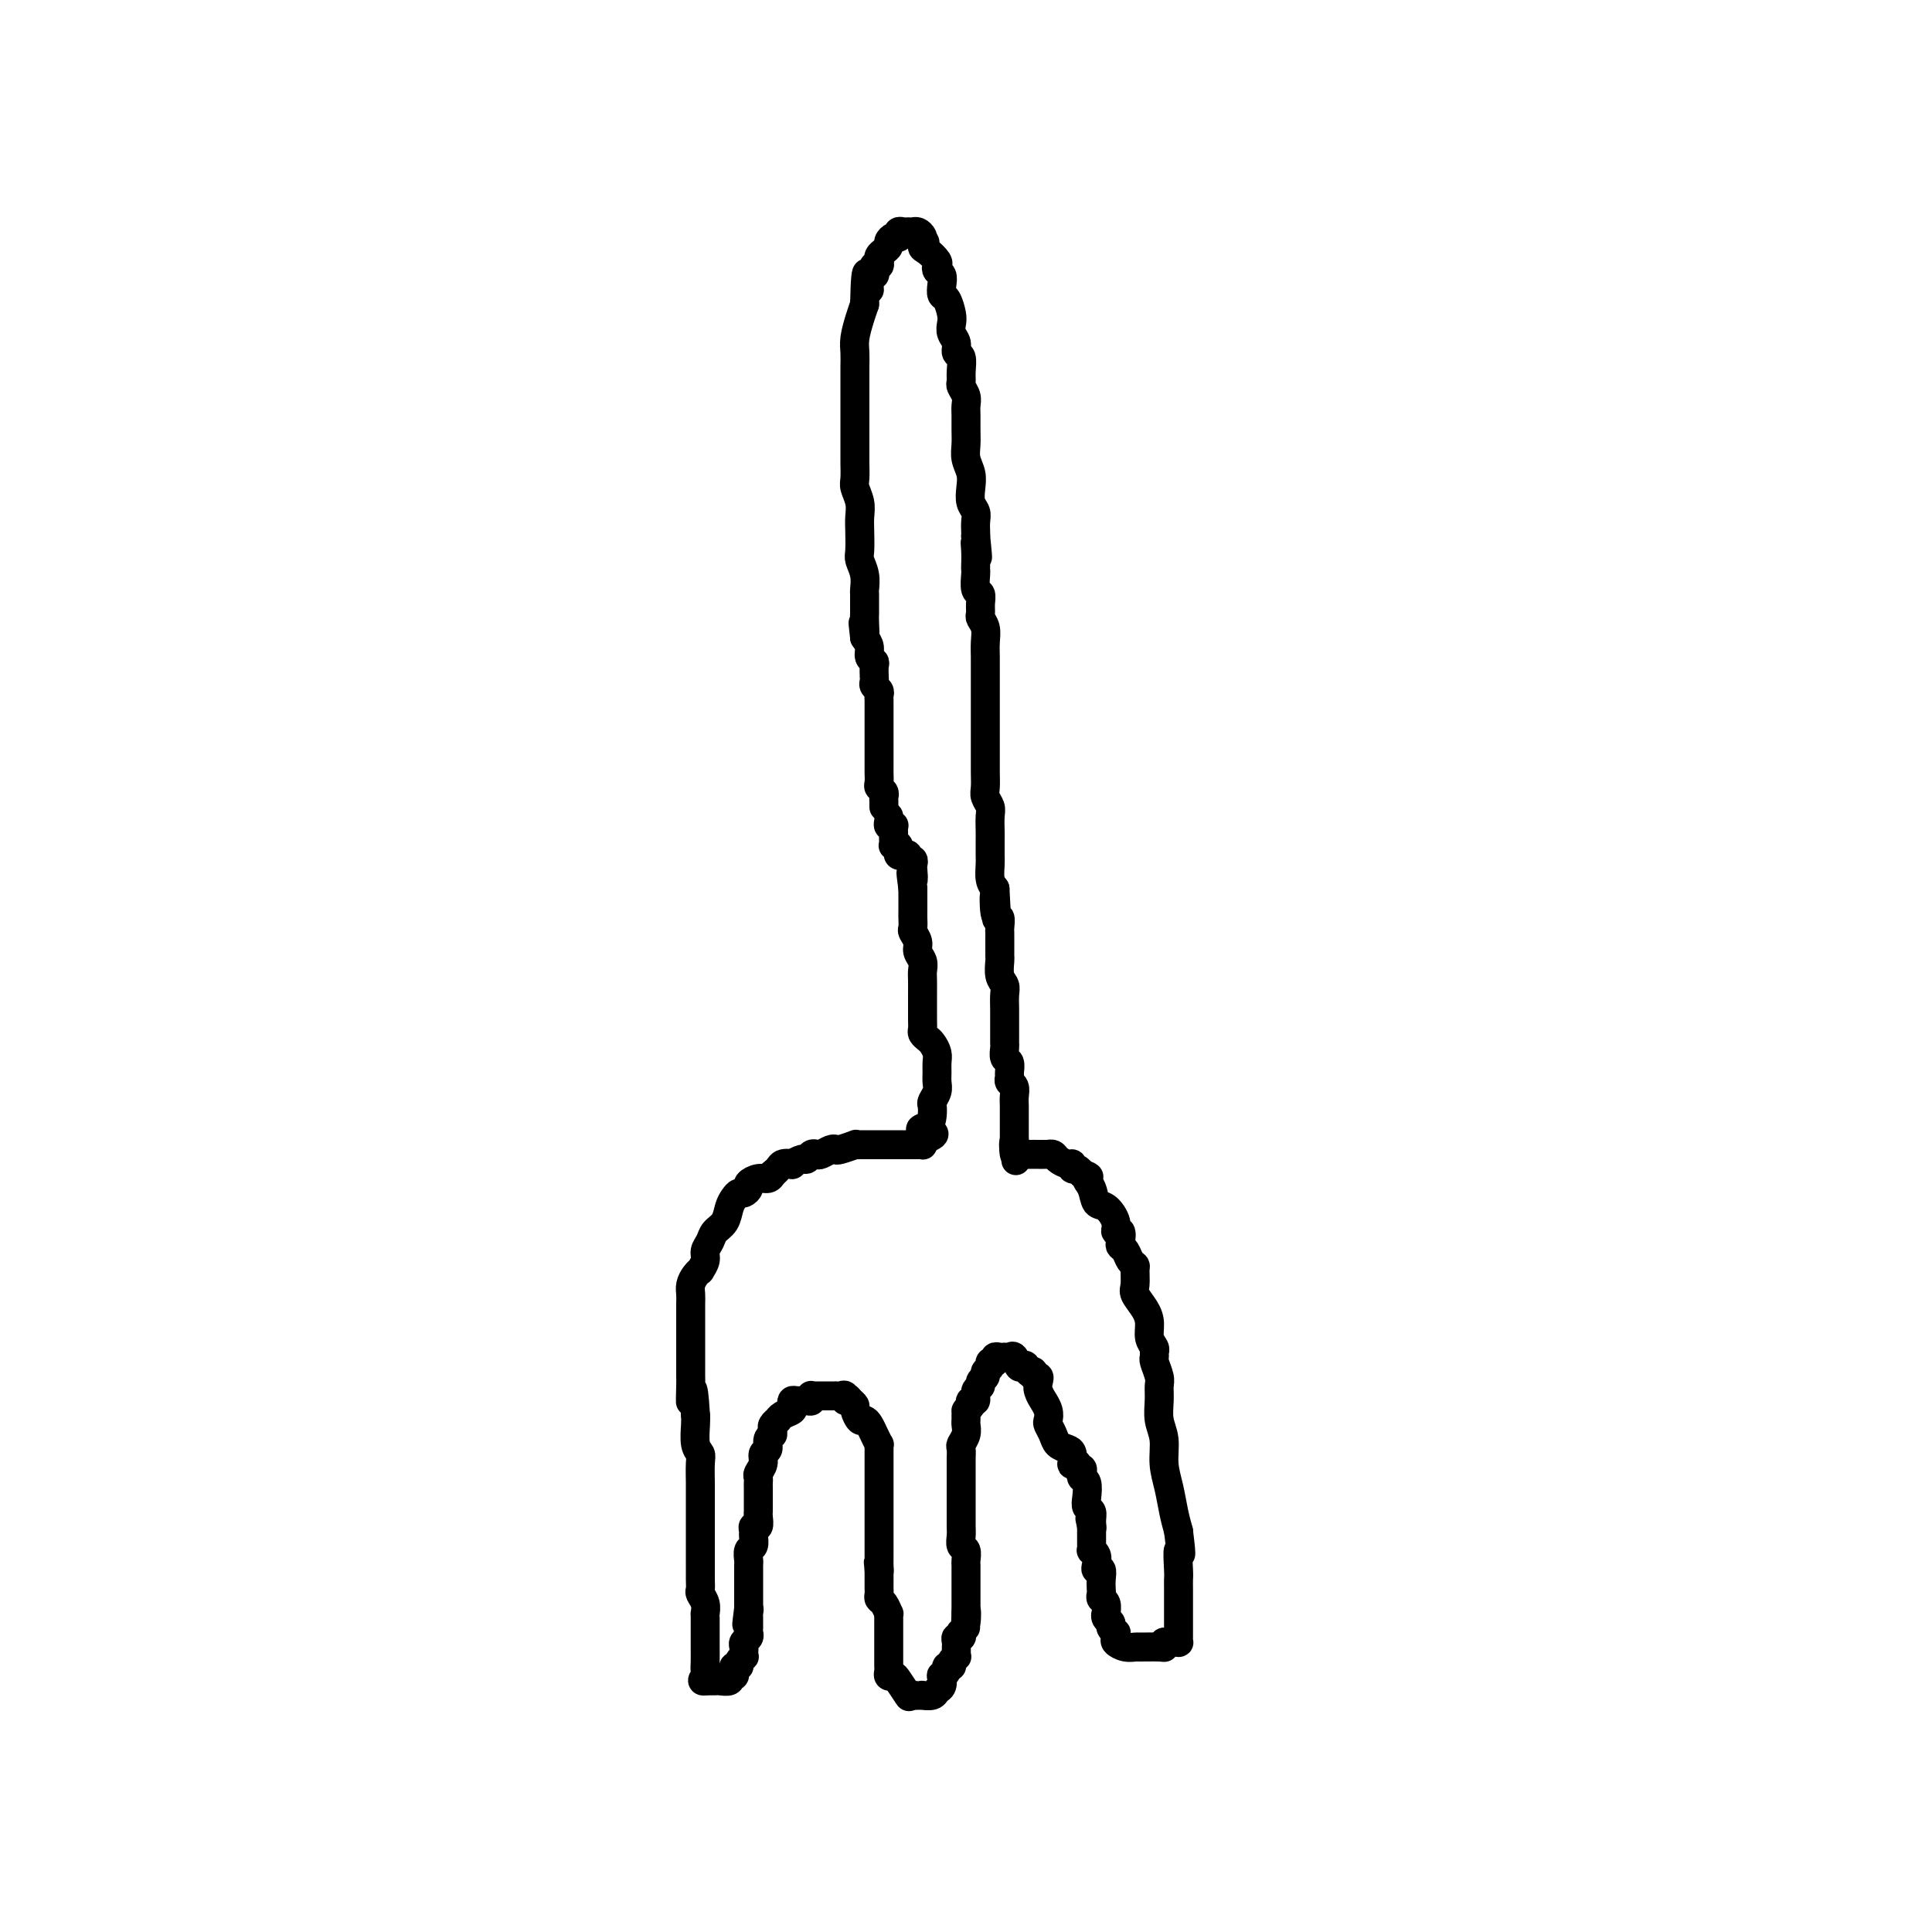 <svg viewBox='0 0 400 400' version='1.1' xmlns='http://www.w3.org/2000/svg' xmlns:xlink='http://www.w3.org/1999/xlink'><g fill='none' stroke='#000000' stroke-width='6' stroke-linecap='round' stroke-linejoin='round'><path d='M183,167c-0.002,0.089 -0.004,0.178 0,0c0.004,-0.178 0.015,-0.624 0,-1c-0.015,-0.376 -0.057,-0.682 0,-1c0.057,-0.318 0.211,-0.649 0,-1c-0.211,-0.351 -0.789,-0.722 -1,-1c-0.211,-0.278 -0.057,-0.463 0,-1c0.057,-0.537 0.015,-1.427 0,-2c-0.015,-0.573 -0.004,-0.830 0,-1c0.004,-0.170 0.001,-0.254 0,-1c-0.001,-0.746 -0.000,-2.154 0,-3c0.000,-0.846 0.000,-1.129 0,-2c-0.000,-0.871 -0.000,-2.328 0,-3c0.000,-0.672 0.000,-0.557 0,-1c-0.000,-0.443 -0.000,-1.442 0,-2c0.000,-0.558 0.001,-0.674 0,-1c-0.001,-0.326 -0.004,-0.861 0,-1c0.004,-0.139 0.015,0.118 0,0c-0.015,-0.118 -0.057,-0.610 0,-1c0.057,-0.390 0.211,-0.677 0,-1c-0.211,-0.323 -0.789,-0.682 -1,-1c-0.211,-0.318 -0.055,-0.596 0,-1c0.055,-0.404 0.011,-0.933 0,-1c-0.011,-0.067 0.012,0.330 0,0c-0.012,-0.330 -0.058,-1.387 0,-2c0.058,-0.613 0.222,-0.783 0,-1c-0.222,-0.217 -0.829,-0.482 -1,-1c-0.171,-0.518 0.094,-1.291 0,-2c-0.094,-0.709 -0.547,-1.355 -1,-2'/><path d='M179,132c-0.619,-5.551 -0.166,-1.929 0,-1c0.166,0.929 0.044,-0.835 0,-2c-0.044,-1.165 -0.011,-1.732 0,-2c0.011,-0.268 -0.001,-0.236 0,-1c0.001,-0.764 0.014,-2.324 0,-3c-0.014,-0.676 -0.056,-0.467 0,-1c0.056,-0.533 0.211,-1.808 0,-3c-0.211,-1.192 -0.788,-2.300 -1,-3c-0.212,-0.700 -0.061,-0.993 0,-2c0.061,-1.007 0.030,-2.730 0,-4c-0.030,-1.270 -0.061,-2.089 0,-3c0.061,-0.911 0.212,-1.916 0,-3c-0.212,-1.084 -0.789,-2.249 -1,-3c-0.211,-0.751 -0.057,-1.089 0,-2c0.057,-0.911 0.015,-2.395 0,-3c-0.015,-0.605 -0.004,-0.332 0,-1c0.004,-0.668 0.001,-2.277 0,-3c-0.001,-0.723 -0.000,-0.559 0,-1c0.000,-0.441 0.000,-1.485 0,-2c-0.000,-0.515 -0.000,-0.499 0,-1c0.000,-0.501 0.000,-1.518 0,-2c-0.000,-0.482 0.000,-0.428 0,-1c-0.000,-0.572 -0.000,-1.770 0,-2c0.000,-0.230 0.000,0.507 0,0c-0.000,-0.507 -0.001,-2.259 0,-3c0.001,-0.741 0.003,-0.470 0,-1c-0.003,-0.530 -0.012,-1.860 0,-3c0.012,-1.140 0.044,-2.089 0,-3c-0.044,-0.911 -0.166,-1.784 0,-3c0.166,-1.216 0.619,-2.776 1,-4c0.381,-1.224 0.691,-2.112 1,-3'/><path d='M179,63c0.242,-11.246 0.849,-4.860 1,-3c0.151,1.860 -0.152,-0.807 0,-2c0.152,-1.193 0.759,-0.911 1,-1c0.241,-0.089 0.116,-0.549 0,-1c-0.116,-0.451 -0.225,-0.894 0,-1c0.225,-0.106 0.782,0.126 1,0c0.218,-0.126 0.096,-0.611 0,-1c-0.096,-0.389 -0.167,-0.682 0,-1c0.167,-0.318 0.570,-0.660 1,-1c0.430,-0.340 0.886,-0.679 1,-1c0.114,-0.321 -0.114,-0.626 0,-1c0.114,-0.374 0.569,-0.818 1,-1c0.431,-0.182 0.836,-0.101 1,0c0.164,0.101 0.085,0.224 0,0c-0.085,-0.224 -0.178,-0.793 0,-1c0.178,-0.207 0.626,-0.053 1,0c0.374,0.053 0.675,0.004 1,0c0.325,-0.004 0.676,0.038 1,0c0.324,-0.038 0.623,-0.154 1,0c0.377,0.154 0.832,0.580 1,1c0.168,0.420 0.048,0.834 0,1c-0.048,0.166 -0.024,0.083 0,0'/><path d='M191,50c1.054,0.040 0.191,0.641 0,1c-0.191,0.359 0.292,0.477 1,1c0.708,0.523 1.640,1.452 2,2c0.360,0.548 0.148,0.714 0,1c-0.148,0.286 -0.233,0.691 0,1c0.233,0.309 0.784,0.523 1,1c0.216,0.477 0.097,1.216 0,2c-0.097,0.784 -0.171,1.614 0,2c0.171,0.386 0.586,0.330 1,1c0.414,0.670 0.828,2.068 1,3c0.172,0.932 0.102,1.400 0,2c-0.102,0.600 -0.238,1.333 0,2c0.238,0.667 0.849,1.268 1,2c0.151,0.732 -0.157,1.596 0,2c0.157,0.404 0.778,0.349 1,1c0.222,0.651 0.045,2.009 0,3c-0.045,0.991 0.040,1.616 0,2c-0.040,0.384 -0.207,0.529 0,1c0.207,0.471 0.788,1.270 1,2c0.212,0.730 0.056,1.392 0,2c-0.056,0.608 -0.011,1.163 0,2c0.011,0.837 -0.011,1.956 0,3c0.011,1.044 0.054,2.013 0,3c-0.054,0.987 -0.207,1.994 0,3c0.207,1.006 0.773,2.013 1,3c0.227,0.987 0.113,1.956 0,3c-0.113,1.044 -0.226,2.164 0,3c0.226,0.836 0.793,1.389 1,2c0.207,0.611 0.056,1.280 0,2c-0.056,0.720 -0.016,1.491 0,2c0.016,0.509 0.008,0.754 0,1'/><path d='M202,111c0.774,7.553 0.208,3.436 0,2c-0.208,-1.436 -0.057,-0.192 0,1c0.057,1.192 0.019,2.332 0,3c-0.019,0.668 -0.019,0.864 0,1c0.019,0.136 0.058,0.211 0,1c-0.058,0.789 -0.213,2.291 0,3c0.213,0.709 0.793,0.626 1,1c0.207,0.374 0.041,1.205 0,2c-0.041,0.795 0.041,1.553 0,2c-0.041,0.447 -0.207,0.583 0,1c0.207,0.417 0.788,1.117 1,2c0.212,0.883 0.057,1.951 0,3c-0.057,1.049 -0.015,2.079 0,3c0.015,0.921 0.004,1.731 0,3c-0.004,1.269 -0.001,2.995 0,4c0.001,1.005 0.000,1.287 0,2c-0.000,0.713 -0.000,1.856 0,3c0.000,1.144 0.000,2.288 0,3c-0.000,0.712 -0.001,0.992 0,2c0.001,1.008 0.004,2.746 0,4c-0.004,1.254 -0.015,2.026 0,3c0.015,0.974 0.057,2.152 0,3c-0.057,0.848 -0.211,1.367 0,2c0.211,0.633 0.789,1.381 1,2c0.211,0.619 0.057,1.109 0,2c-0.057,0.891 -0.016,2.182 0,3c0.016,0.818 0.007,1.164 0,2c-0.007,0.836 -0.012,2.162 0,3c0.012,0.838 0.042,1.187 0,2c-0.042,0.813 -0.155,2.089 0,3c0.155,0.911 0.577,1.455 1,2'/><path d='M206,184c0.635,11.573 0.223,4.004 0,2c-0.223,-2.004 -0.256,1.556 0,3c0.256,1.444 0.801,0.772 1,1c0.199,0.228 0.053,1.358 0,2c-0.053,0.642 -0.014,0.798 0,1c0.014,0.202 0.004,0.450 0,1c-0.004,0.550 -0.001,1.402 0,2c0.001,0.598 -0.001,0.940 0,1c0.001,0.060 0.004,-0.164 0,0c-0.004,0.164 -0.015,0.714 0,1c0.015,0.286 0.057,0.306 0,1c-0.057,0.694 -0.211,2.062 0,3c0.211,0.938 0.789,1.445 1,2c0.211,0.555 0.057,1.157 0,2c-0.057,0.843 -0.015,1.928 0,3c0.015,1.072 0.004,2.131 0,3c-0.004,0.869 -0.002,1.546 0,2c0.002,0.454 0.004,0.684 0,1c-0.004,0.316 -0.015,0.718 0,1c0.015,0.282 0.057,0.443 0,1c-0.057,0.557 -0.212,1.512 0,2c0.212,0.488 0.793,0.511 1,1c0.207,0.489 0.041,1.444 0,2c-0.041,0.556 0.041,0.714 0,1c-0.041,0.286 -0.207,0.700 0,1c0.207,0.300 0.788,0.484 1,1c0.212,0.516 0.057,1.362 0,2c-0.057,0.638 -0.015,1.068 0,2c0.015,0.932 0.004,2.366 0,3c-0.004,0.634 -0.001,0.467 0,1c0.001,0.533 0.001,1.767 0,3'/><path d='M210,236c0.631,8.150 0.210,2.523 0,1c-0.210,-1.523 -0.207,1.056 0,2c0.207,0.944 0.618,0.253 1,0c0.382,-0.253 0.733,-0.068 1,0c0.267,0.068 0.449,0.018 1,0c0.551,-0.018 1.471,-0.006 2,0c0.529,0.006 0.665,0.004 1,0c0.335,-0.004 0.867,-0.011 1,0c0.133,0.011 -0.132,0.040 0,0c0.132,-0.040 0.662,-0.150 1,0c0.338,0.150 0.486,0.561 1,1c0.514,0.439 1.395,0.905 2,1c0.605,0.095 0.935,-0.181 1,0c0.065,0.181 -0.136,0.818 0,1c0.136,0.182 0.610,-0.091 1,0c0.390,0.091 0.695,0.545 1,1'/><path d='M224,243c2.342,0.771 1.196,0.699 1,1c-0.196,0.301 0.559,0.975 1,2c0.441,1.025 0.567,2.402 1,3c0.433,0.598 1.174,0.415 2,1c0.826,0.585 1.737,1.936 2,3c0.263,1.064 -0.123,1.842 0,2c0.123,0.158 0.754,-0.305 1,0c0.246,0.305 0.108,1.378 0,2c-0.108,0.622 -0.187,0.795 0,1c0.187,0.205 0.639,0.443 1,1c0.361,0.557 0.631,1.433 1,2c0.369,0.567 0.837,0.826 1,1c0.163,0.174 0.019,0.262 0,1c-0.019,0.738 0.085,2.127 0,3c-0.085,0.873 -0.359,1.232 0,2c0.359,0.768 1.350,1.946 2,3c0.650,1.054 0.959,1.985 1,3c0.041,1.015 -0.186,2.116 0,3c0.186,0.884 0.786,1.553 1,2c0.214,0.447 0.043,0.671 0,1c-0.043,0.329 0.041,0.762 0,1c-0.041,0.238 -0.208,0.282 0,1c0.208,0.718 0.792,2.109 1,3c0.208,0.891 0.041,1.283 0,2c-0.041,0.717 0.045,1.758 0,3c-0.045,1.242 -0.219,2.684 0,4c0.219,1.316 0.832,2.504 1,4c0.168,1.496 -0.110,3.298 0,5c0.110,1.702 0.606,3.304 1,5c0.394,1.696 0.684,3.484 1,5c0.316,1.516 0.658,2.758 1,4'/><path d='M244,317c0.928,7.340 0.249,4.190 0,4c-0.249,-0.190 -0.067,2.579 0,4c0.067,1.421 0.018,1.494 0,2c-0.018,0.506 -0.005,1.445 0,2c0.005,0.555 0.001,0.727 0,1c-0.001,0.273 -0.000,0.646 0,1c0.000,0.354 0.000,0.690 0,1c-0.000,0.310 -0.000,0.593 0,1c0.000,0.407 0.000,0.936 0,1c-0.000,0.064 -0.000,-0.337 0,0c0.000,0.337 0.000,1.414 0,2c-0.000,0.586 -0.000,0.683 0,1c0.000,0.317 0.001,0.856 0,1c-0.001,0.144 -0.003,-0.105 0,0c0.003,0.105 0.012,0.564 0,1c-0.012,0.436 -0.045,0.849 0,1c0.045,0.151 0.167,0.041 0,0c-0.167,-0.041 -0.622,-0.011 -1,0c-0.378,0.011 -0.679,0.003 -1,0c-0.321,-0.003 -0.660,-0.002 -1,0'/><path d='M241,340c-0.466,0.381 -0.130,0.835 0,1c0.130,0.165 0.056,0.041 -1,0c-1.056,-0.041 -3.092,0.000 -4,0c-0.908,-0.000 -0.689,-0.043 -1,0c-0.311,0.043 -1.154,0.170 -2,0c-0.846,-0.170 -1.695,-0.637 -2,-1c-0.305,-0.363 -0.067,-0.622 0,-1c0.067,-0.378 -0.038,-0.874 0,-1c0.038,-0.126 0.221,0.120 0,0c-0.221,-0.120 -0.844,-0.605 -1,-1c-0.156,-0.395 0.155,-0.701 0,-1c-0.155,-0.299 -0.777,-0.591 -1,-1c-0.223,-0.409 -0.046,-0.936 0,-1c0.046,-0.064 -0.040,0.334 0,0c0.040,-0.334 0.207,-1.401 0,-2c-0.207,-0.599 -0.786,-0.728 -1,-1c-0.214,-0.272 -0.061,-0.685 0,-1c0.061,-0.315 0.030,-0.531 0,-1c-0.030,-0.469 -0.060,-1.190 0,-2c0.060,-0.810 0.208,-1.710 0,-2c-0.208,-0.290 -0.774,0.028 -1,0c-0.226,-0.028 -0.113,-0.403 0,-1c0.113,-0.597 0.226,-1.417 0,-2c-0.226,-0.583 -0.793,-0.930 -1,-1c-0.207,-0.070 -0.056,0.136 0,0c0.056,-0.136 0.015,-0.614 0,-1c-0.015,-0.386 -0.004,-0.681 0,-1c0.004,-0.319 0.001,-0.663 0,-1c-0.001,-0.337 -0.000,-0.668 0,-1c0.000,-0.332 0.000,-0.666 0,-1'/><path d='M226,316c-0.769,-3.527 -0.192,-0.845 0,0c0.192,0.845 -0.000,-0.148 0,-1c0.000,-0.852 0.192,-1.562 0,-2c-0.192,-0.438 -0.770,-0.603 -1,-1c-0.230,-0.397 -0.113,-1.024 0,-2c0.113,-0.976 0.222,-2.299 0,-3c-0.222,-0.701 -0.777,-0.780 -1,-1c-0.223,-0.220 -0.116,-0.581 0,-1c0.116,-0.419 0.241,-0.895 0,-1c-0.241,-0.105 -0.849,0.161 -1,0c-0.151,-0.161 0.154,-0.750 0,-1c-0.154,-0.250 -0.766,-0.160 -1,0c-0.234,0.160 -0.090,0.391 0,0c0.090,-0.391 0.126,-1.404 0,-2c-0.126,-0.596 -0.412,-0.775 -1,-1c-0.588,-0.225 -1.477,-0.497 -2,-1c-0.523,-0.503 -0.680,-1.239 -1,-2c-0.320,-0.761 -0.803,-1.547 -1,-2c-0.197,-0.453 -0.109,-0.572 0,-1c0.109,-0.428 0.239,-1.165 0,-2c-0.239,-0.835 -0.848,-1.769 -1,-2c-0.152,-0.231 0.151,0.240 0,0c-0.151,-0.240 -0.758,-1.192 -1,-2c-0.242,-0.808 -0.120,-1.471 0,-2c0.120,-0.529 0.238,-0.925 0,-1c-0.238,-0.075 -0.833,0.172 -1,0c-0.167,-0.172 0.095,-0.763 0,-1c-0.095,-0.237 -0.548,-0.118 -1,0'/><path d='M213,284c-1.654,-3.025 -0.288,-0.586 0,0c0.288,0.586 -0.501,-0.680 -1,-1c-0.499,-0.320 -0.707,0.307 -1,0c-0.293,-0.307 -0.670,-1.546 -1,-2c-0.330,-0.454 -0.614,-0.123 -1,0c-0.386,0.123 -0.873,0.037 -1,0c-0.127,-0.037 0.105,-0.025 0,0c-0.105,0.025 -0.549,0.062 -1,0c-0.451,-0.062 -0.910,-0.224 -1,0c-0.090,0.224 0.187,0.834 0,1c-0.187,0.166 -0.839,-0.110 -1,0c-0.161,0.110 0.168,0.607 0,1c-0.168,0.393 -0.834,0.681 -1,1c-0.166,0.319 0.167,0.668 0,1c-0.167,0.332 -0.833,0.649 -1,1c-0.167,0.351 0.165,0.738 0,1c-0.165,0.262 -0.828,0.400 -1,1c-0.172,0.600 0.146,1.661 0,2c-0.146,0.339 -0.756,-0.046 -1,0c-0.244,0.046 -0.122,0.523 0,1'/><path d='M201,291c-1.154,1.726 -1.040,1.043 -1,1c0.040,-0.043 0.007,0.556 0,1c-0.007,0.444 0.012,0.734 0,1c-0.012,0.266 -0.056,0.509 0,1c0.056,0.491 0.211,1.231 0,2c-0.211,0.769 -0.789,1.566 -1,2c-0.211,0.434 -0.057,0.504 0,1c0.057,0.496 0.015,1.417 0,2c-0.015,0.583 -0.004,0.829 0,1c0.004,0.171 0.001,0.269 0,1c-0.001,0.731 -0.000,2.097 0,3c0.000,0.903 0.000,1.344 0,2c-0.000,0.656 0.000,1.526 0,2c-0.000,0.474 -0.001,0.551 0,1c0.001,0.449 0.004,1.271 0,2c-0.004,0.729 -0.015,1.365 0,2c0.015,0.635 0.057,1.269 0,2c-0.057,0.731 -0.211,1.559 0,2c0.211,0.441 0.789,0.496 1,1c0.211,0.504 0.057,1.459 0,2c-0.057,0.541 -0.015,0.670 0,1c0.015,0.330 0.004,0.861 0,1c-0.004,0.139 -0.001,-0.114 0,0c0.001,0.114 0.000,0.594 0,1c-0.000,0.406 -0.000,0.738 0,1c0.000,0.262 0.000,0.454 0,1c-0.000,0.546 -0.000,1.445 0,2c0.000,0.555 0.000,0.765 0,1c-0.000,0.235 -0.000,0.496 0,1c0.000,0.504 0.000,1.252 0,2'/><path d='M200,334c-0.171,6.565 -0.097,1.476 0,0c0.097,-1.476 0.218,0.661 0,2c-0.218,1.339 -0.776,1.878 -1,2c-0.224,0.122 -0.112,-0.175 0,0c0.112,0.175 0.226,0.820 0,1c-0.226,0.180 -0.793,-0.105 -1,0c-0.207,0.105 -0.054,0.602 0,1c0.054,0.398 0.011,0.698 0,1c-0.011,0.302 0.012,0.607 0,1c-0.012,0.393 -0.060,0.875 0,1c0.060,0.125 0.227,-0.108 0,0c-0.227,0.108 -0.849,0.555 -1,1c-0.151,0.445 0.170,0.888 0,1c-0.170,0.112 -0.829,-0.107 -1,0c-0.171,0.107 0.147,0.539 0,1c-0.147,0.461 -0.759,0.950 -1,1c-0.241,0.050 -0.111,-0.341 0,0c0.111,0.341 0.202,1.412 0,2c-0.202,0.588 -0.698,0.694 -1,1c-0.302,0.306 -0.410,0.814 -1,1c-0.590,0.186 -1.663,0.050 -2,0c-0.337,-0.050 0.063,-0.013 0,0c-0.063,0.013 -0.589,0.004 -1,0c-0.411,-0.004 -0.705,-0.002 -1,0'/><path d='M189,351c-1.029,0.111 -1.103,-0.113 -1,0c0.103,0.113 0.381,0.563 0,0c-0.381,-0.563 -1.423,-2.140 -2,-3c-0.577,-0.860 -0.691,-1.004 -1,-1c-0.309,0.004 -0.815,0.155 -1,0c-0.185,-0.155 -0.050,-0.615 0,-1c0.050,-0.385 0.013,-0.695 0,-1c-0.013,-0.305 -0.004,-0.607 0,-1c0.004,-0.393 0.001,-0.879 0,-1c-0.001,-0.121 -0.000,0.123 0,0c0.000,-0.123 0.000,-0.611 0,-1c-0.000,-0.389 -0.000,-0.678 0,-1c0.000,-0.322 0.000,-0.678 0,-1c-0.000,-0.322 -0.000,-0.611 0,-1c0.000,-0.389 0.000,-0.877 0,-1c-0.000,-0.123 -0.000,0.121 0,0c0.000,-0.121 0.001,-0.605 0,-1c-0.001,-0.395 -0.003,-0.701 0,-1c0.003,-0.299 0.011,-0.591 0,-1c-0.011,-0.409 -0.041,-0.936 0,-1c0.041,-0.064 0.155,0.334 0,0c-0.155,-0.334 -0.577,-1.399 -1,-2c-0.423,-0.601 -0.845,-0.738 -1,-1c-0.155,-0.262 -0.041,-0.647 0,-1c0.041,-0.353 0.011,-0.672 0,-1c-0.011,-0.328 -0.003,-0.665 0,-1c0.003,-0.335 0.001,-0.667 0,-1c-0.001,-0.333 -0.000,-0.667 0,-1c0.000,-0.333 0.000,-0.667 0,-1'/><path d='M182,325c-0.309,-3.201 -0.083,-0.704 0,0c0.083,0.704 0.022,-0.384 0,-1c-0.022,-0.616 -0.006,-0.759 0,-1c0.006,-0.241 0.002,-0.579 0,-1c-0.002,-0.421 -0.000,-0.924 0,-1c0.000,-0.076 0.000,0.275 0,0c-0.000,-0.275 -0.000,-1.177 0,-2c0.000,-0.823 0.000,-1.566 0,-2c-0.000,-0.434 -0.000,-0.558 0,-1c0.000,-0.442 0.000,-1.201 0,-2c-0.000,-0.799 0.000,-1.636 0,-2c-0.000,-0.364 -0.000,-0.254 0,-1c0.000,-0.746 0.000,-2.346 0,-3c-0.000,-0.654 -0.000,-0.360 0,-1c0.000,-0.640 0.000,-2.213 0,-3c-0.000,-0.787 -0.000,-0.790 0,-1c0.000,-0.210 0.001,-0.629 0,-1c-0.001,-0.371 -0.003,-0.694 0,-1c0.003,-0.306 0.012,-0.596 0,-1c-0.012,-0.404 -0.045,-0.921 0,-1c0.045,-0.079 0.167,0.282 0,0c-0.167,-0.282 -0.623,-1.207 -1,-2c-0.377,-0.793 -0.675,-1.455 -1,-2c-0.325,-0.545 -0.678,-0.972 -1,-1c-0.322,-0.028 -0.612,0.343 -1,0c-0.388,-0.343 -0.874,-1.400 -1,-2c-0.126,-0.600 0.107,-0.743 0,-1c-0.107,-0.257 -0.553,-0.629 -1,-1'/><path d='M176,290c-1.166,-1.641 -1.082,-0.244 -1,0c0.082,0.244 0.163,-0.667 0,-1c-0.163,-0.333 -0.568,-0.089 -1,0c-0.432,0.089 -0.889,0.024 -1,0c-0.111,-0.024 0.125,-0.006 0,0c-0.125,0.006 -0.612,0.002 -1,0c-0.388,-0.002 -0.679,-0.002 -1,0c-0.321,0.002 -0.674,0.004 -1,0c-0.326,-0.004 -0.625,-0.015 -1,0c-0.375,0.015 -0.825,0.057 -1,0c-0.175,-0.057 -0.075,-0.212 0,0c0.075,0.212 0.125,0.792 0,1c-0.125,0.208 -0.424,0.045 -1,0c-0.576,-0.045 -1.429,0.029 -2,0c-0.571,-0.029 -0.861,-0.162 -1,0c-0.139,0.162 -0.127,0.617 0,1c0.127,0.383 0.370,0.694 0,1c-0.370,0.306 -1.353,0.607 -2,1c-0.647,0.393 -0.957,0.879 -1,1c-0.043,0.121 0.181,-0.121 0,0c-0.181,0.121 -0.766,0.606 -1,1c-0.234,0.394 -0.117,0.697 0,1'/><path d='M160,296c-0.553,1.124 0.063,0.934 0,1c-0.063,0.066 -0.805,0.389 -1,1c-0.195,0.611 0.158,1.512 0,2c-0.158,0.488 -0.827,0.565 -1,1c-0.173,0.435 0.150,1.229 0,2c-0.150,0.771 -0.772,1.520 -1,2c-0.228,0.480 -0.061,0.692 0,1c0.061,0.308 0.016,0.712 0,1c-0.016,0.288 -0.004,0.459 0,1c0.004,0.541 0.001,1.453 0,2c-0.001,0.547 0.001,0.729 0,1c-0.001,0.271 -0.004,0.632 0,1c0.004,0.368 0.015,0.743 0,1c-0.015,0.257 -0.057,0.396 0,1c0.057,0.604 0.212,1.671 0,2c-0.212,0.329 -0.793,-0.082 -1,0c-0.207,0.082 -0.041,0.656 0,1c0.041,0.344 -0.041,0.459 0,1c0.041,0.541 0.207,1.507 0,2c-0.207,0.493 -0.788,0.513 -1,1c-0.212,0.487 -0.057,1.440 0,2c0.057,0.560 0.015,0.728 0,1c-0.015,0.272 -0.004,0.650 0,1c0.004,0.350 0.001,0.672 0,1c-0.001,0.328 -0.000,0.660 0,1c0.000,0.340 0.000,0.686 0,1c-0.000,0.314 -0.000,0.595 0,1c0.000,0.405 0.000,0.933 0,1c-0.000,0.067 -0.000,-0.328 0,0c0.000,0.328 0.000,1.379 0,2c-0.000,0.621 -0.000,0.810 0,1'/><path d='M155,333c-0.773,5.963 -0.207,2.371 0,1c0.207,-1.371 0.055,-0.522 0,0c-0.055,0.522 -0.014,0.717 0,1c0.014,0.283 -0.000,0.653 0,1c0.000,0.347 0.014,0.670 0,1c-0.014,0.330 -0.056,0.665 0,1c0.056,0.335 0.211,0.668 0,1c-0.211,0.332 -0.787,0.663 -1,1c-0.213,0.337 -0.061,0.682 0,1c0.061,0.318 0.031,0.611 0,1c-0.031,0.389 -0.065,0.874 0,1c0.065,0.126 0.227,-0.107 0,0c-0.227,0.107 -0.845,0.554 -1,1c-0.155,0.446 0.151,0.890 0,1c-0.151,0.110 -0.759,-0.115 -1,0c-0.241,0.115 -0.115,0.571 0,1c0.115,0.429 0.220,0.833 0,1c-0.220,0.167 -0.766,0.097 -1,0c-0.234,-0.097 -0.157,-0.222 0,0c0.157,0.222 0.392,0.792 0,1c-0.392,0.208 -1.412,0.056 -2,0c-0.588,-0.056 -0.745,-0.015 -1,0c-0.255,0.015 -0.607,0.004 -1,0c-0.393,-0.004 -0.827,-0.001 -1,0c-0.173,0.001 -0.087,0.001 0,0'/><path d='M146,348c-1.083,0.276 -0.290,-0.536 0,-1c0.290,-0.464 0.078,-0.582 0,-1c-0.078,-0.418 -0.021,-1.138 0,-2c0.021,-0.862 0.006,-1.867 0,-3c-0.006,-1.133 -0.002,-2.393 0,-3c0.002,-0.607 0.001,-0.561 0,-1c-0.001,-0.439 -0.004,-1.364 0,-2c0.004,-0.636 0.015,-0.982 0,-1c-0.015,-0.018 -0.057,0.291 0,0c0.057,-0.291 0.211,-1.182 0,-2c-0.211,-0.818 -0.789,-1.562 -1,-2c-0.211,-0.438 -0.057,-0.569 0,-1c0.057,-0.431 0.015,-1.162 0,-2c-0.015,-0.838 -0.004,-1.782 0,-2c0.004,-0.218 0.001,0.290 0,0c-0.001,-0.290 -0.000,-1.377 0,-2c0.000,-0.623 0.000,-0.783 0,-1c-0.000,-0.217 -0.000,-0.491 0,-1c0.000,-0.509 0.000,-1.253 0,-2c-0.000,-0.747 0.000,-1.497 0,-2c-0.000,-0.503 -0.000,-0.759 0,-1c0.000,-0.241 0.000,-0.467 0,-1c-0.000,-0.533 -0.000,-1.371 0,-2c0.000,-0.629 0.001,-1.047 0,-2c-0.001,-0.953 -0.004,-2.441 0,-3c0.004,-0.559 0.015,-0.187 0,-1c-0.015,-0.813 -0.057,-2.809 0,-4c0.057,-1.191 0.211,-1.577 0,-2c-0.211,-0.423 -0.788,-0.883 -1,-2c-0.212,-1.117 -0.061,-2.891 0,-4c0.061,-1.109 0.030,-1.555 0,-2'/><path d='M144,293c-0.536,-9.031 -0.876,-4.107 -1,-3c-0.124,1.107 -0.033,-1.602 0,-3c0.033,-1.398 0.009,-1.486 0,-2c-0.009,-0.514 -0.002,-1.455 0,-2c0.002,-0.545 0.001,-0.694 0,-1c-0.001,-0.306 -0.000,-0.767 0,-1c0.000,-0.233 0.000,-0.236 0,-1c-0.000,-0.764 -0.000,-2.288 0,-3c0.000,-0.712 0.000,-0.614 0,-1c-0.000,-0.386 -0.001,-1.258 0,-2c0.001,-0.742 0.003,-1.354 0,-2c-0.003,-0.646 -0.011,-1.326 0,-2c0.011,-0.674 0.040,-1.342 0,-2c-0.040,-0.658 -0.150,-1.307 0,-2c0.150,-0.693 0.561,-1.432 1,-2c0.439,-0.568 0.905,-0.967 1,-1c0.095,-0.033 -0.183,0.300 0,0c0.183,-0.300 0.826,-1.234 1,-2c0.174,-0.766 -0.122,-1.364 0,-2c0.122,-0.636 0.663,-1.312 1,-2c0.337,-0.688 0.472,-1.390 1,-2c0.528,-0.610 1.451,-1.129 2,-2c0.549,-0.871 0.726,-2.093 1,-3c0.274,-0.907 0.646,-1.500 1,-2c0.354,-0.500 0.689,-0.909 1,-1c0.311,-0.091 0.598,0.134 1,0c0.402,-0.134 0.920,-0.627 1,-1c0.080,-0.373 -0.278,-0.626 0,-1c0.278,-0.374 1.190,-0.870 2,-1c0.810,-0.130 1.517,0.106 2,0c0.483,-0.106 0.741,-0.553 1,-1'/><path d='M160,243c1.407,-1.067 1.424,-1.735 2,-2c0.576,-0.265 1.713,-0.127 2,0c0.287,0.127 -0.274,0.244 0,0c0.274,-0.244 1.382,-0.849 2,-1c0.618,-0.151 0.747,0.152 1,0c0.253,-0.152 0.632,-0.759 1,-1c0.368,-0.241 0.726,-0.116 1,0c0.274,0.116 0.463,0.223 1,0c0.537,-0.223 1.421,-0.778 2,-1c0.579,-0.222 0.852,-0.112 1,0c0.148,0.112 0.172,0.226 1,0c0.828,-0.226 2.459,-0.793 3,-1c0.541,-0.207 -0.007,-0.056 0,0c0.007,0.056 0.569,0.015 1,0c0.431,-0.015 0.732,-0.004 1,0c0.268,0.004 0.505,0.001 1,0c0.495,-0.001 1.250,-0.000 2,0c0.750,0.000 1.496,0.000 2,0c0.504,-0.000 0.765,0.000 1,0c0.235,-0.000 0.445,-0.000 1,0c0.555,0.000 1.455,0.001 2,0c0.545,-0.001 0.734,-0.003 1,0c0.266,0.003 0.607,0.011 1,0c0.393,-0.011 0.837,-0.041 1,0c0.163,0.041 0.047,0.155 0,0c-0.047,-0.155 -0.023,-0.577 0,-1'/><path d='M191,236c4.751,-1.500 1.128,-1.749 0,-2c-1.128,-0.251 0.237,-0.504 1,-1c0.763,-0.496 0.922,-1.235 1,-2c0.078,-0.765 0.073,-1.556 0,-2c-0.073,-0.444 -0.216,-0.542 0,-1c0.216,-0.458 0.791,-1.277 1,-2c0.209,-0.723 0.053,-1.349 0,-2c-0.053,-0.651 -0.003,-1.326 0,-2c0.003,-0.674 -0.041,-1.347 0,-2c0.041,-0.653 0.169,-1.288 0,-2c-0.169,-0.712 -0.634,-1.502 -1,-2c-0.366,-0.498 -0.634,-0.704 -1,-1c-0.366,-0.296 -0.830,-0.683 -1,-1c-0.170,-0.317 -0.045,-0.564 0,-1c0.045,-0.436 0.012,-1.061 0,-2c-0.012,-0.939 -0.002,-2.191 0,-3c0.002,-0.809 -0.003,-1.175 0,-2c0.003,-0.825 0.016,-2.107 0,-3c-0.016,-0.893 -0.061,-1.395 0,-2c0.061,-0.605 0.226,-1.313 0,-2c-0.226,-0.687 -0.845,-1.353 -1,-2c-0.155,-0.647 0.155,-1.273 0,-2c-0.155,-0.727 -0.774,-1.553 -1,-2c-0.226,-0.447 -0.061,-0.514 0,-1c0.061,-0.486 0.016,-1.391 0,-2c-0.016,-0.609 -0.004,-0.923 0,-1c0.004,-0.077 0.001,0.081 0,0c-0.001,-0.081 -0.000,-0.403 0,-1c0.000,-0.597 0.000,-1.468 0,-2c-0.000,-0.532 -0.000,-0.723 0,-1c0.000,-0.277 0.000,-0.638 0,-1'/><path d='M189,184c-0.775,-5.603 -0.212,-2.611 0,-2c0.212,0.611 0.072,-1.161 0,-2c-0.072,-0.839 -0.074,-0.747 0,-1c0.074,-0.253 0.226,-0.851 0,-1c-0.226,-0.149 -0.831,0.152 -1,0c-0.169,-0.152 0.098,-0.758 0,-1c-0.098,-0.242 -0.561,-0.121 -1,0c-0.439,0.121 -0.853,0.242 -1,0c-0.147,-0.242 -0.025,-0.849 0,-1c0.025,-0.151 -0.046,0.153 0,0c0.046,-0.153 0.208,-0.762 0,-1c-0.208,-0.238 -0.788,-0.105 -1,0c-0.212,0.105 -0.057,0.182 0,0c0.057,-0.182 0.016,-0.623 0,-1c-0.016,-0.377 -0.008,-0.689 0,-1c0.008,-0.311 0.016,-0.622 0,-1c-0.016,-0.378 -0.057,-0.822 0,-1c0.057,-0.178 0.211,-0.089 0,0c-0.211,0.089 -0.788,0.178 -1,0c-0.212,-0.178 -0.061,-0.622 0,-1c0.061,-0.378 0.030,-0.689 0,-1'/></g>
</svg>
